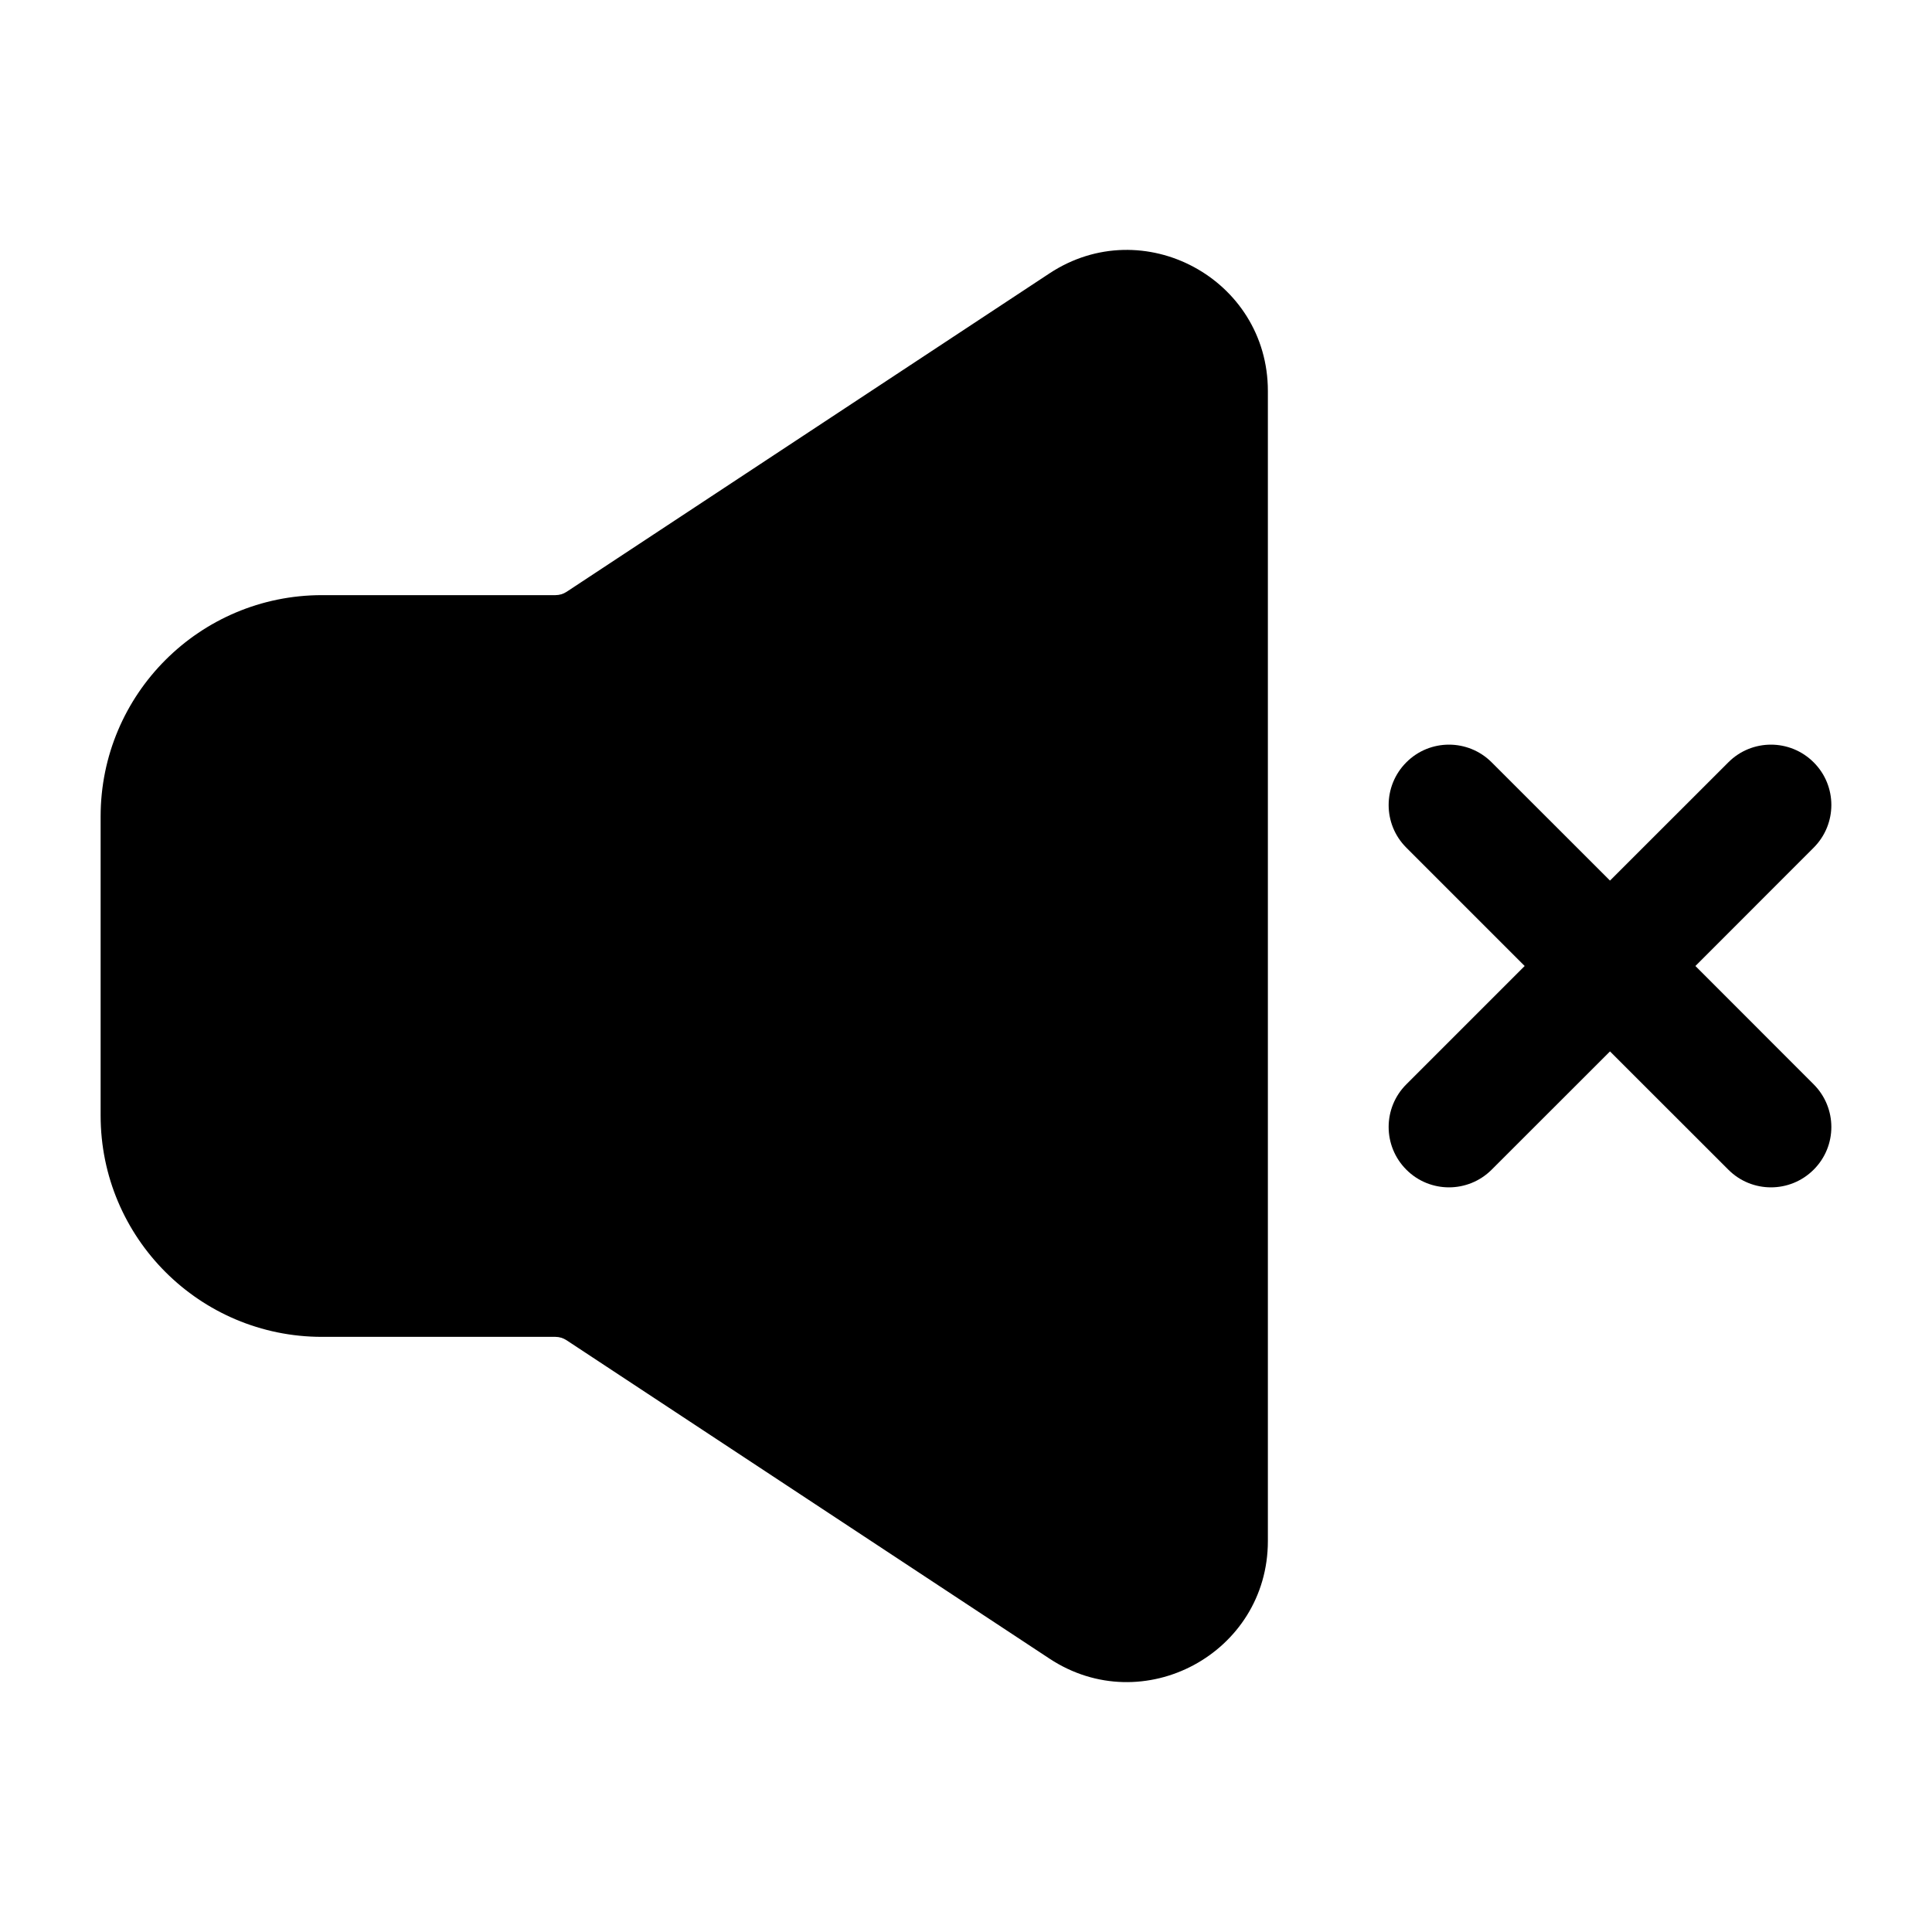 <svg width="24" height="24" viewBox="0 0 24 24" stroke-width="1.5" fill="none" xmlns="http://www.w3.org/2000/svg">
<g clip-path="url(#clip0_4223_8258)">
<path fill-rule="evenodd" clip-rule="evenodd" d="M17.47 9.47C17.762 9.177 18.237 9.177 18.53 9.47L20 10.939L21.47 9.47C21.762 9.177 22.237 9.177 22.53 9.47C22.823 9.762 22.823 10.237 22.53 10.53L21.061 12L22.53 13.47C22.823 13.763 22.823 14.238 22.53 14.53C22.237 14.823 21.762 14.823 21.47 14.53L20 13.061L18.53 14.53C18.237 14.823 17.762 14.823 17.47 14.53C17.177 14.237 17.177 13.762 17.47 13.47L18.94 12L17.47 10.53C17.177 10.238 17.177 9.763 17.47 9.47Z" fill="currentColor"/>
<path fill-rule="evenodd" clip-rule="evenodd" d="M13.037 3.396C14.2 2.629 15.75 3.464 15.75 4.857V19.143C15.75 20.537 14.2 21.371 13.037 20.604L7.038 16.649C6.997 16.622 6.949 16.607 6.9 16.607H4C2.481 16.607 1.25 15.376 1.25 13.857V10.143C1.25 8.624 2.481 7.393 4 7.393H6.9C6.949 7.393 6.997 7.379 7.038 7.352L13.037 3.396Z" fill="currentColor"/>
</g>
<defs>
<clipPath id="clip0_4223_8258">
<rect width="24" height="24" fill="white"/>
</clipPath>
</defs>
</svg>
